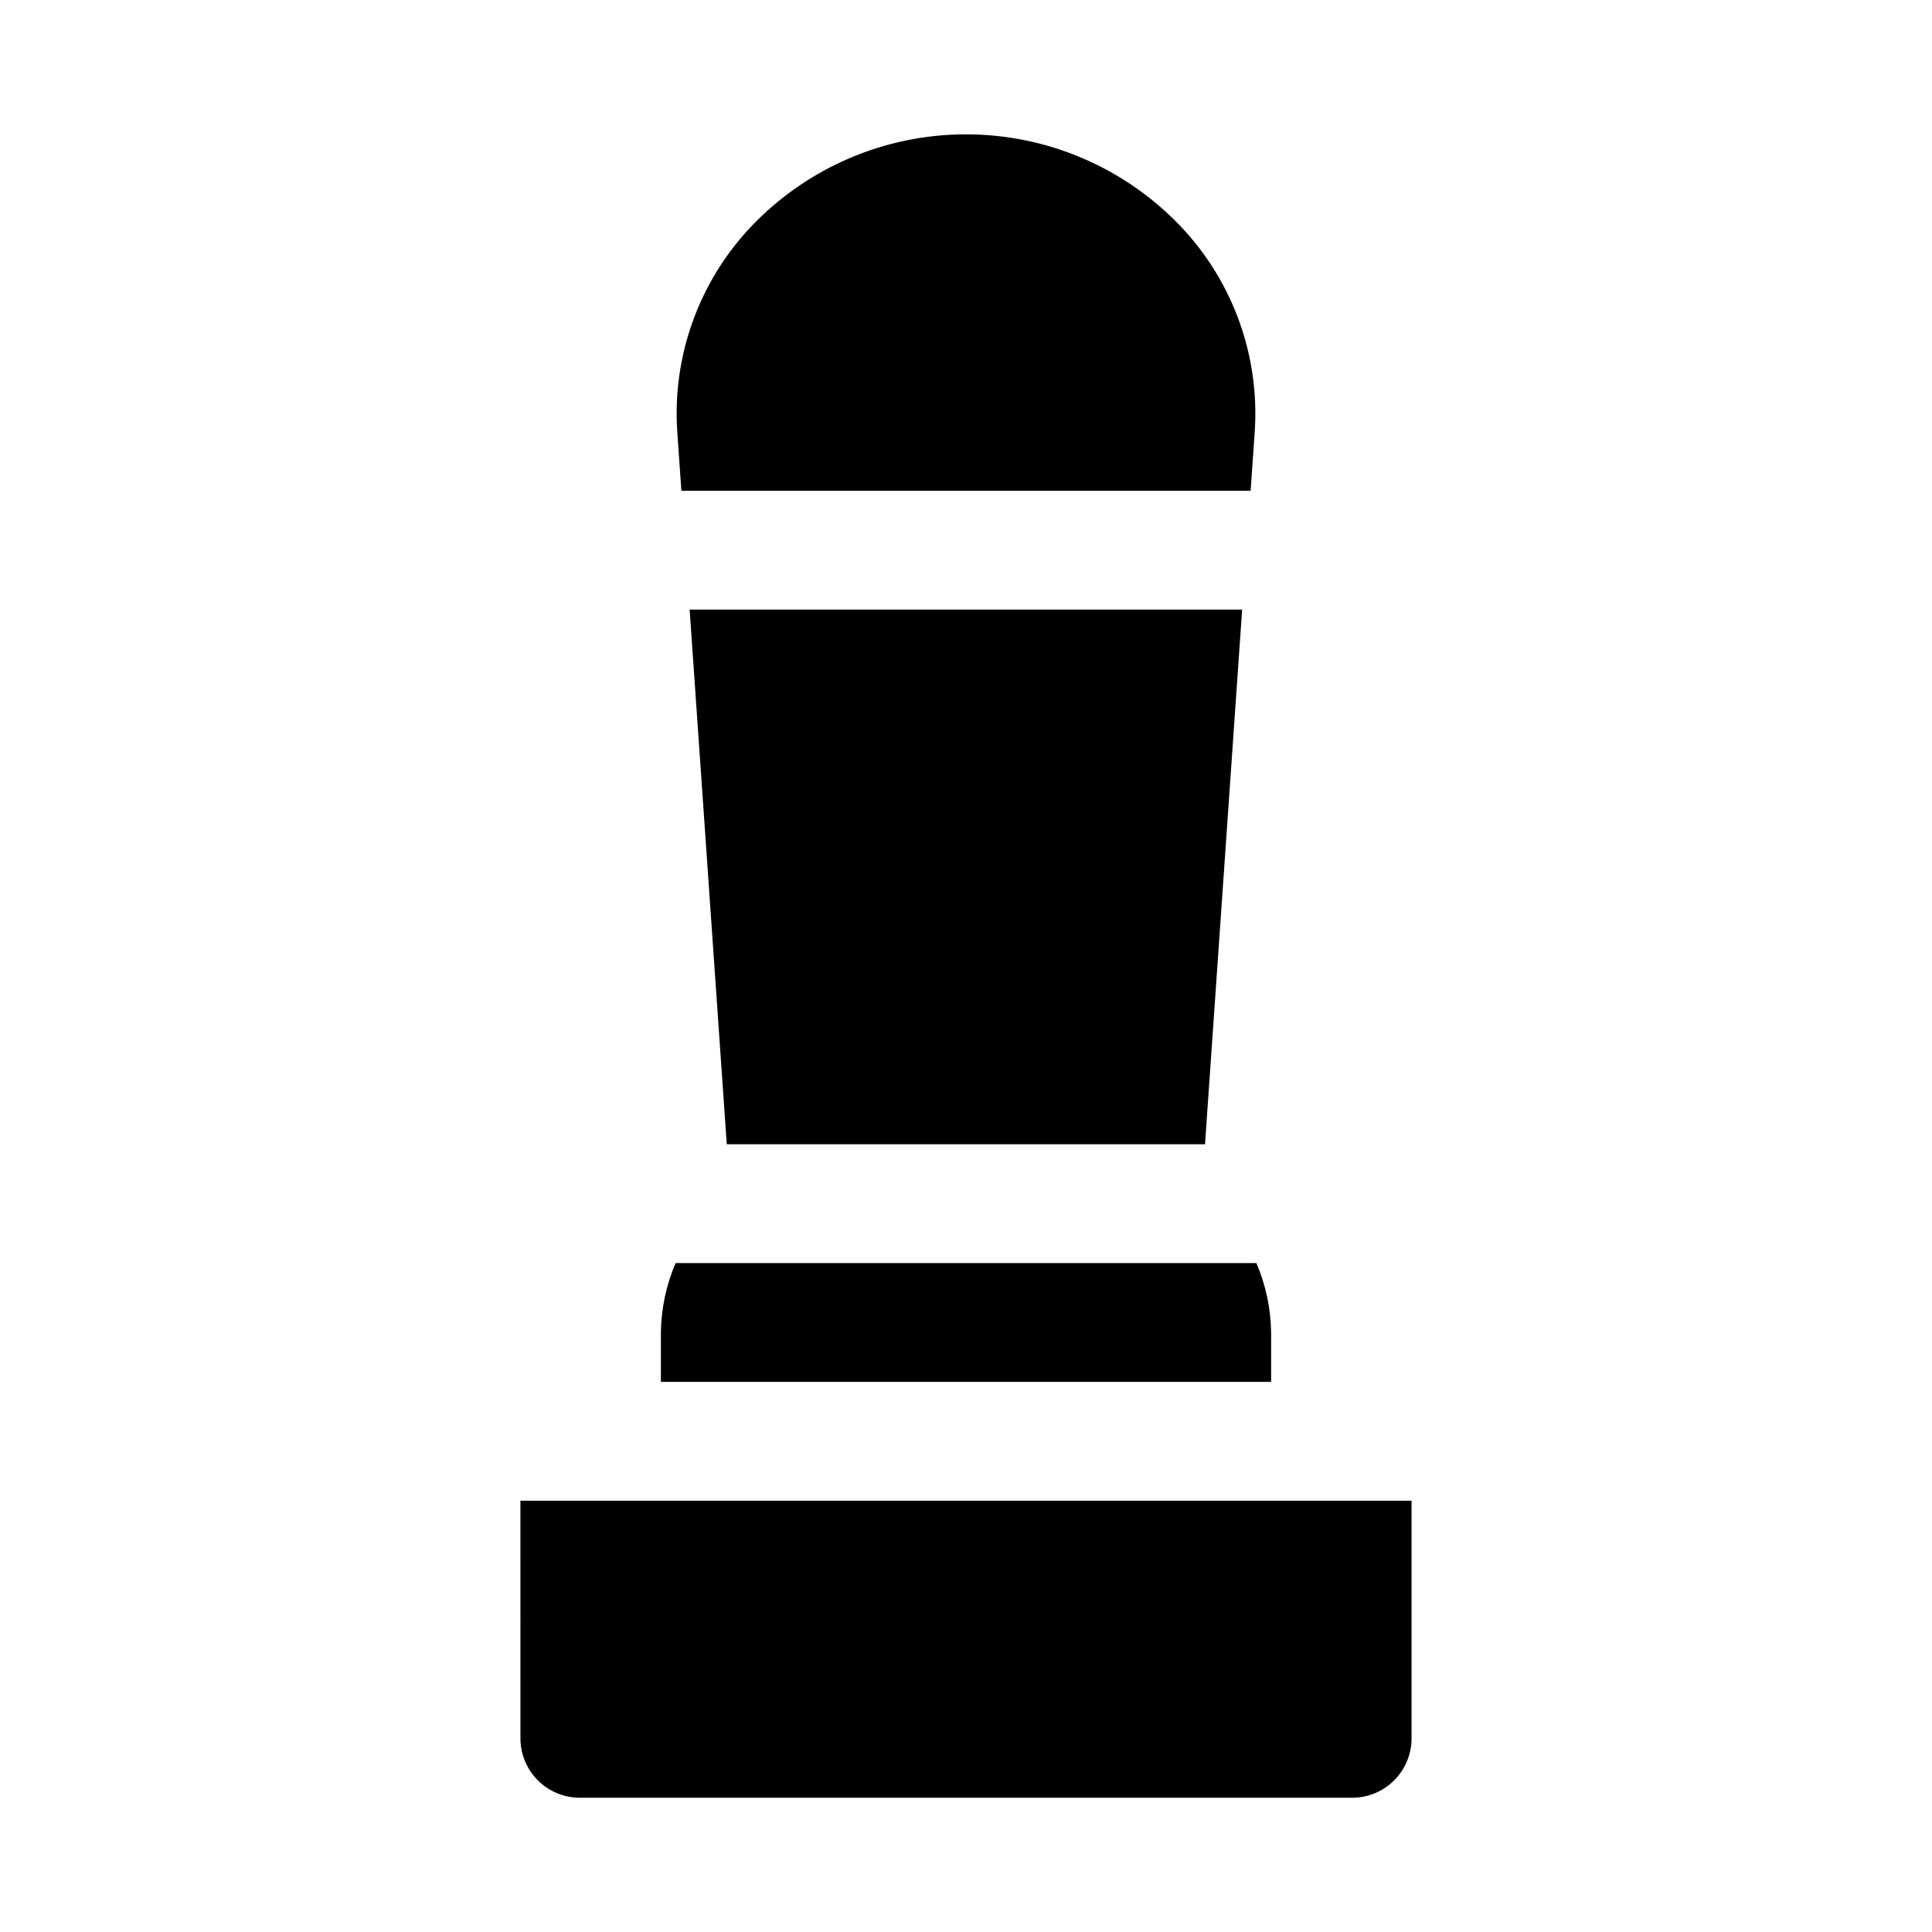 <?xml version="1.0" encoding="UTF-8"?>
<!-- Uploaded to: SVG Repo, www.svgrepo.com, Generator: SVG Repo Mixer Tools -->
<svg fill="#000000" width="800px" height="800px" version="1.1" viewBox="144 144 512 512" xmlns="http://www.w3.org/2000/svg">
 <path d="m326.76 305.54h146.42l-9.84 141.7h-126.74zm154.1 191.67c-0.07-6.359-1.398-12.641-3.902-18.484h-153.91c-2.508 5.844-3.836 12.125-3.906 18.484v13.004h161.72zm-198.94 107.47c0 4.176 1.66 8.18 4.613 11.133 2.949 2.953 6.957 4.609 11.133 4.609h204.67c4.176 0 8.18-1.656 11.133-4.609 2.953-2.953 4.609-6.957 4.609-11.133v-62.977h-236.16zm193.51-330.62 1.07-15.398c1.422-20.141-5.672-39.957-19.555-54.617-14.828-15.609-35.418-24.445-56.945-24.445-21.531 0-42.117 8.836-56.949 24.445-13.883 14.66-20.977 34.477-19.551 54.617l1.07 15.398z"/>
</svg>